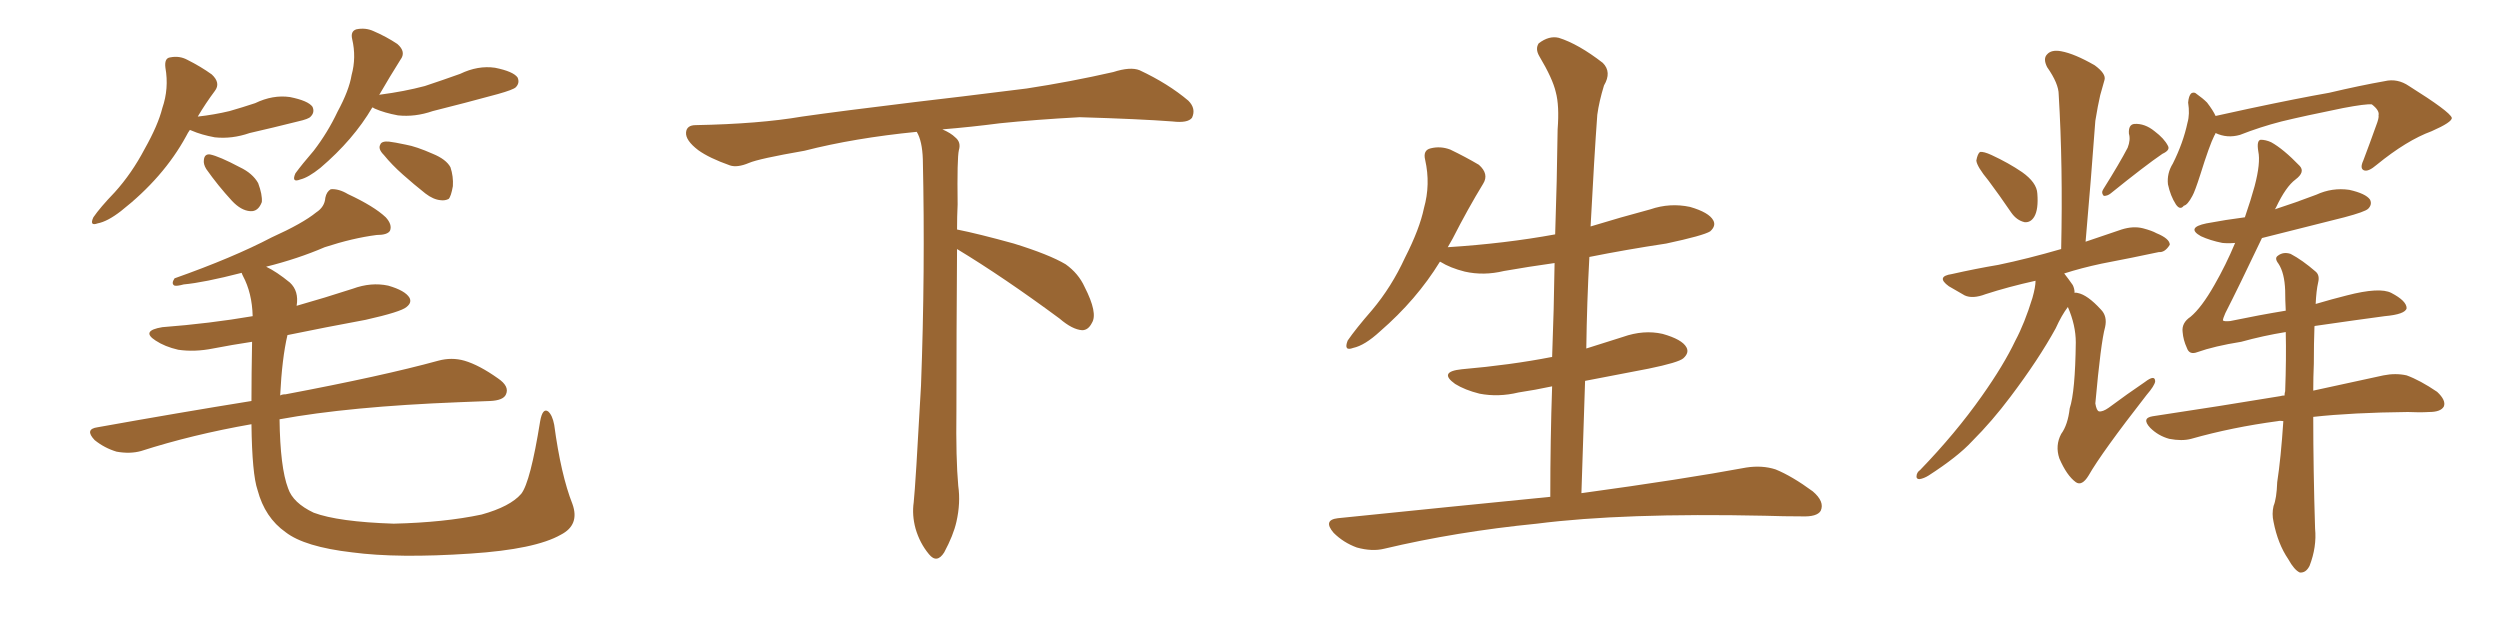 <svg xmlns="http://www.w3.org/2000/svg" xmlns:xlink="http://www.w3.org/1999/xlink" width="600" height="150"><path fill="#996633" padding="10" d="M45.56 31.20L45.56 31.20Q45.12 31.79 44.68 32.67L44.68 32.67Q39.26 42.63 29.00 50.68L29.00 50.68Q25.78 53.17 23.44 53.61L23.44 53.61Q21.39 54.35 22.41 52.15L22.41 52.15Q24.02 49.80 27.54 46.14L27.54 46.14Q31.64 41.60 34.72 35.74L34.72 35.74Q37.94 30.03 38.96 25.93L38.96 25.93Q40.58 21.24 39.70 16.26L39.70 16.26Q39.40 13.92 40.87 13.77L40.87 13.77Q43.07 13.33 44.97 14.36L44.97 14.36Q48.19 15.97 50.83 17.87L50.83 17.87Q53.03 19.92 51.56 21.83L51.56 21.83Q49.37 24.76 47.46 27.98L47.46 27.98Q51.42 27.54 55.08 26.66L55.08 26.66Q58.15 25.78 61.23 24.76L61.23 24.76Q65.48 22.71 69.58 23.29L69.58 23.29Q73.97 24.17 75 25.63L75 25.63Q75.59 26.95 74.56 27.98L74.56 27.98Q74.12 28.56 71.48 29.15L71.48 29.15Q65.63 30.62 59.91 31.93L59.91 31.93Q55.66 33.40 51.56 32.96L51.56 32.96Q48.34 32.37 46.00 31.35L46.00 31.35Q45.70 31.20 45.56 31.20ZM49.51 40.58L49.51 40.58Q48.78 39.40 48.93 38.38L48.93 38.38Q49.07 36.91 50.39 37.06L50.39 37.06Q52.59 37.50 57.57 40.14L57.57 40.14Q60.64 41.60 61.96 43.95L61.96 43.95Q62.99 46.73 62.84 48.49L62.84 48.49Q61.96 50.83 60.06 50.68L60.06 50.68Q57.86 50.54 55.66 48.19L55.66 48.19Q52.29 44.53 49.51 40.58ZM89.36 25.78L89.36 25.78Q84.81 33.54 76.90 40.28L76.90 40.28Q73.97 42.63 72.07 43.07L72.07 43.07Q69.87 43.95 70.90 41.60L70.90 41.60Q72.51 39.40 75.29 36.18L75.29 36.18Q78.66 31.79 81.01 26.81L81.01 26.81Q83.79 21.68 84.38 18.02L84.38 18.02Q85.55 13.77 84.52 9.38L84.52 9.38Q84.08 7.47 85.55 7.03L85.55 7.03Q87.74 6.59 89.65 7.47L89.65 7.47Q92.72 8.79 95.36 10.55L95.36 10.55Q97.56 12.45 96.09 14.36L96.09 14.36Q93.60 18.31 90.97 22.85L90.97 22.85Q91.11 22.71 91.26 22.71L91.26 22.71Q96.97 21.97 101.95 20.65L101.95 20.65Q106.35 19.19 110.45 17.72L110.45 17.72Q114.70 15.67 118.80 16.26L118.80 16.26Q123.19 17.14 124.22 18.60L124.22 18.60Q124.80 19.92 123.78 20.95L123.78 20.95Q123.19 21.53 119.53 22.56L119.53 22.56Q111.47 24.76 103.86 26.66L103.86 26.66Q99.61 28.13 95.51 27.69L95.51 27.69Q92.29 27.10 89.94 26.07L89.94 26.07Q89.50 25.78 89.36 25.78ZM93.31 33.98L93.31 33.98Q94.63 34.13 97.41 34.72L97.41 34.72Q99.90 35.16 103.86 36.91L103.86 36.91Q107.08 38.23 108.11 40.14L108.11 40.14Q108.84 42.33 108.69 44.68L108.69 44.68Q108.25 47.17 107.67 47.75L107.67 47.75Q106.79 48.19 105.76 48.05L105.76 48.05Q104.00 47.90 102.10 46.44L102.10 46.44Q99.32 44.24 96.68 41.89L96.68 41.89Q94.04 39.55 92.14 37.21L92.14 37.21Q90.67 35.74 91.26 34.72L91.26 34.72Q91.55 33.84 93.31 33.98ZM137.40 121.00L137.40 121.00L137.40 121.00Q139.16 125.98 134.62 128.32L134.62 128.32Q128.47 131.84 112.94 132.86L112.94 132.86Q95.51 134.03 84.52 132.57L84.52 132.57Q73.10 131.25 68.55 127.73L68.55 127.73Q63.57 124.22 61.82 117.63L61.82 117.63Q60.50 113.82 60.35 101.81L60.35 101.81Q46.14 104.30 33.84 108.25L33.84 108.25Q31.20 108.98 27.98 108.40L27.98 108.40Q25.05 107.52 22.71 105.62L22.71 105.62Q20.21 102.98 23.44 102.54L23.44 102.54Q43.07 99.02 60.35 96.24L60.35 96.24Q60.35 89.94 60.50 82.03L60.50 82.03Q55.66 82.76 51.12 83.64L51.12 83.64Q46.73 84.52 42.77 83.94L42.77 83.94Q39.55 83.20 37.35 81.74L37.35 81.74Q33.69 79.39 38.96 78.52L38.96 78.52Q50.39 77.64 60.64 75.88L60.64 75.88Q60.50 70.31 58.30 66.21L58.30 66.21Q58.01 65.63 58.01 65.48L58.01 65.48Q48.93 67.82 44.09 68.26L44.09 68.26Q42.48 68.70 41.89 68.55L41.89 68.55Q41.02 68.12 41.89 66.80L41.89 66.80Q55.96 61.82 65.19 56.98L65.19 56.98Q72.66 53.61 75.88 50.98L75.88 50.98Q77.93 49.66 78.08 47.46L78.08 47.46Q78.37 46.00 79.39 45.41L79.39 45.41Q81.30 45.26 83.50 46.58L83.50 46.58Q89.79 49.51 92.58 52.15L92.58 52.15Q94.19 53.91 93.60 55.37L93.60 55.37Q93.02 56.40 90.38 56.40L90.38 56.40Q84.67 57.13 77.93 59.33L77.93 59.33Q71.48 62.11 63.87 64.01L63.87 64.01Q66.36 65.19 69.58 67.82L69.58 67.82Q71.78 69.87 71.19 73.39L71.19 73.39Q77.93 71.48 84.67 69.29L84.67 69.29Q89.06 67.68 93.16 68.55L93.16 68.55Q97.27 69.73 98.29 71.48L98.29 71.48Q98.88 72.66 97.56 73.68L97.56 73.68Q96.24 74.85 87.74 76.76L87.74 76.76Q78.22 78.52 68.99 80.42L68.99 80.42Q67.68 85.99 67.24 94.92L67.24 94.92Q67.68 94.63 68.55 94.63L68.55 94.63Q91.85 90.23 105.18 86.57L105.18 86.57Q108.40 85.69 111.47 86.57L111.47 86.57Q114.99 87.60 119.53 90.82L119.53 90.82Q122.31 92.72 121.44 94.63L121.44 94.63Q120.85 96.09 117.63 96.24L117.63 96.24Q114.11 96.39 110.16 96.53L110.16 96.53Q83.79 97.56 67.09 100.63L67.09 100.63Q67.24 112.21 69.14 117.19L69.14 117.19Q70.31 120.70 75.29 123.05L75.29 123.05Q81.15 125.24 94.48 125.68L94.48 125.68Q106.64 125.39 115.58 123.49L115.58 123.49Q122.46 121.58 125.10 118.51L125.10 118.51Q127.29 115.72 129.64 101.07L129.64 101.07Q130.22 97.85 131.54 98.73L131.54 98.73Q132.57 99.61 133.01 101.95L133.01 101.95Q134.62 113.96 137.40 121.00ZM229.69 59.77L229.69 59.77L229.69 59.77Q229.54 79.98 229.54 98.58L229.54 98.58Q229.39 110.01 229.98 116.60L229.98 116.60Q230.57 120.70 229.54 125.24L229.54 125.24Q228.81 128.47 226.61 132.57L226.61 132.57Q224.85 135.35 222.95 133.01L222.95 133.01Q220.75 130.37 219.73 126.86L219.73 126.86Q218.85 123.63 219.29 120.56L219.29 120.56Q219.73 116.46 221.04 92.58L221.04 92.58Q222.07 65.04 221.48 38.23L221.48 38.23Q221.34 33.84 220.02 31.64L220.02 31.64Q205.08 33.11 193.07 36.18L193.07 36.18Q182.08 38.09 179.74 39.11L179.74 39.11Q176.95 40.28 175.20 39.70L175.20 39.70Q170.21 37.94 167.58 36.04L167.58 36.04Q164.50 33.69 164.65 31.79L164.65 31.79Q164.79 30.03 166.99 30.03L166.99 30.03Q182.23 29.74 192.48 27.98L192.48 27.98Q201.71 26.66 219.87 24.46L219.87 24.46Q228.81 23.44 246.39 21.24L246.39 21.24Q256.93 19.63 267.19 17.29L267.19 17.29Q271.29 15.97 273.49 16.85L273.49 16.85Q280.37 20.07 285.21 24.17L285.21 24.17Q287.11 26.07 286.08 28.27L286.08 28.27Q285.06 29.59 281.40 29.15L281.40 29.15Q273.63 28.56 259.13 28.13L259.13 28.13Q248.44 28.71 239.94 29.59L239.94 29.59Q233.20 30.47 226.17 31.05L226.17 31.05Q228.22 31.93 229.25 32.96L229.25 32.96Q230.71 34.13 230.13 36.04L230.13 36.04Q229.69 37.94 229.83 49.07L229.83 49.07Q229.69 52.00 229.69 55.08L229.69 55.08Q234.81 56.10 243.31 58.45L243.31 58.45Q251.81 61.08 255.76 63.43L255.76 63.43Q258.84 65.63 260.30 68.85L260.30 68.85Q263.53 75.15 262.06 77.49L262.06 77.49Q261.18 79.25 259.72 79.25L259.72 79.25Q257.37 79.10 254.30 76.46L254.30 76.46Q240.82 66.50 229.69 59.77ZM372.07 119.24L372.07 119.24L372.07 119.24Q372.07 105.62 372.51 92.72L372.51 92.72Q368.41 93.60 364.45 94.19L364.45 94.19Q359.62 95.36 355.08 94.48L355.08 94.48Q351.56 93.60 349.22 92.14L349.22 92.14Q345.12 89.21 350.83 88.62L350.83 88.62Q362.55 87.60 372.36 85.69L372.36 85.69Q372.36 85.69 372.51 85.69L372.51 85.69Q372.95 74.12 373.10 63.13L373.10 63.13Q366.80 64.01 360.94 65.04L360.94 65.04Q356.10 66.21 351.56 65.19L351.56 65.19Q348.05 64.31 345.70 62.84L345.70 62.84Q345.70 62.84 345.56 62.84L345.56 62.84Q339.99 71.92 331.20 79.54L331.20 79.54Q327.54 82.91 324.76 83.50L324.76 83.50Q322.41 84.38 323.44 81.74L323.44 81.74Q325.34 78.96 329.30 74.41L329.30 74.41Q333.98 68.85 337.21 61.82L337.21 61.82Q340.72 54.93 341.75 49.95L341.75 49.95Q343.36 44.24 342.04 38.38L342.04 38.38Q341.46 36.04 343.36 35.60L343.36 35.60Q345.70 35.01 348.05 35.89L348.05 35.89Q351.71 37.65 354.93 39.55L354.93 39.55Q357.42 41.75 355.96 44.09L355.96 44.09Q352.29 50.10 348.63 57.28L348.63 57.28Q348.05 58.30 347.46 59.33L347.46 59.33Q361.23 58.45 373.24 56.25L373.24 56.25Q373.68 43.36 373.83 31.05L373.83 31.05Q374.27 25.34 373.39 22.12L373.39 22.12Q372.66 18.90 369.43 13.48L369.43 13.48Q368.41 11.72 369.29 10.40L369.29 10.40Q371.78 8.50 374.12 9.08L374.12 9.08Q378.81 10.55 384.67 15.09L384.67 15.09Q386.87 17.29 384.96 20.51L384.96 20.51Q383.79 24.32 383.35 27.54L383.35 27.54Q382.62 37.50 381.74 54.35L381.74 54.35Q388.92 52.15 396.09 50.24L396.09 50.24Q400.78 48.63 405.62 49.66L405.62 49.66Q410.16 50.98 411.18 52.88L411.18 52.88Q411.91 54.20 410.45 55.52L410.45 55.52Q408.84 56.54 399.90 58.45L399.90 58.45Q390.23 59.91 381.45 61.67L381.45 61.67Q380.86 72.51 380.71 83.64L380.71 83.64Q384.96 82.32 389.50 80.86L389.50 80.86Q394.48 79.10 399.02 80.13L399.02 80.13Q403.71 81.45 404.74 83.35L404.74 83.35Q405.47 84.67 404.00 85.99L404.00 85.99Q402.83 87.01 395.65 88.48L395.65 88.48Q387.89 89.94 380.42 91.41L380.42 91.41Q379.98 104.59 379.54 118.36L379.54 118.36Q404.15 114.99 419.09 112.21L419.09 112.21Q422.90 111.62 426.12 112.65L426.12 112.65Q430.08 114.26 435.06 117.92L435.06 117.92Q437.99 120.41 436.96 122.61L436.96 122.61Q436.08 124.07 432.42 123.93L432.42 123.93Q428.17 123.93 423.63 123.78L423.63 123.78Q389.50 123.05 368.85 125.68L368.85 125.68Q349.51 127.59 332.23 131.69L332.23 131.69Q329.30 132.42 325.63 131.40L325.63 131.40Q322.41 130.22 320.07 127.88L320.07 127.88Q317.43 124.80 321.09 124.37L321.09 124.37Q348.34 121.58 372.07 119.24ZM477.25 43.36L477.25 43.36Q474.46 39.99 474.32 38.53L474.32 38.53Q474.61 36.91 475.20 36.47L475.20 36.47Q476.07 36.33 477.98 37.21L477.98 37.21Q482.08 39.11 485.30 41.31L485.30 41.31Q488.82 43.80 488.96 46.44L488.96 46.44Q489.26 50.24 488.23 52.00L488.23 52.00Q487.35 53.47 485.89 53.32L485.89 53.32Q483.98 52.88 482.67 50.98L482.67 50.98Q479.88 46.88 477.25 43.36ZM510.64 35.45L510.64 35.45Q511.38 33.54 510.94 32.08L510.94 32.08Q510.79 29.88 512.26 29.74L512.26 29.74Q514.75 29.59 517.09 31.49L517.09 31.49Q519.43 33.25 520.31 35.01L520.31 35.01Q520.90 36.04 518.99 36.91L518.99 36.91Q514.89 39.70 506.54 46.44L506.54 46.44Q505.81 47.02 504.93 47.02L504.93 47.02Q504.20 46.29 504.79 45.41L504.79 45.41Q508.74 39.11 510.64 35.45ZM496.29 73.68L496.29 73.68Q494.82 75.59 493.36 78.81L493.36 78.81Q489.26 86.28 482.52 95.21L482.52 95.21Q478.13 101.07 473.29 105.91L473.29 105.91Q469.92 109.57 462.89 114.11L462.89 114.11Q461.72 114.84 460.69 114.99L460.69 114.99Q459.96 114.99 459.96 114.40L459.96 114.40Q459.96 113.38 460.84 112.79L460.84 112.79Q469.34 104.00 475.63 95.07L475.63 95.07Q480.91 87.60 483.69 81.74L483.69 81.74Q485.89 77.64 487.79 71.48L487.79 71.48Q488.53 68.85 488.53 67.38L488.53 67.38Q481.93 68.85 476.51 70.61L476.51 70.61Q473.44 71.78 471.53 70.90L471.53 70.90Q469.48 69.73 467.72 68.70L467.72 68.70Q464.50 66.36 468.46 65.77L468.46 65.77Q474.32 64.45 479.59 63.57L479.59 63.57Q486.62 62.11 494.68 59.77L494.68 59.77Q495.12 39.84 494.09 22.71L494.09 22.71Q494.09 20.07 491.31 16.11L491.31 16.11Q490.28 14.06 491.31 13.04L491.31 13.04Q492.33 11.87 494.68 12.30L494.68 12.30Q497.90 12.89 502.73 15.67L502.73 15.67Q505.52 17.72 505.08 19.19L505.08 19.19Q504.64 20.65 504.05 22.85L504.05 22.85Q503.47 25.34 502.88 29.00L502.88 29.00Q501.86 42.92 500.54 58.01L500.54 58.01Q504.79 56.54 509.18 55.08L509.18 55.08Q511.96 54.20 514.31 54.79L514.31 54.79Q516.50 55.37 517.53 55.96L517.53 55.96Q520.75 57.28 520.75 58.74L520.75 58.74Q519.58 60.64 518.12 60.50L518.12 60.50Q511.96 61.82 504.35 63.28L504.35 63.28Q499.51 64.31 495.41 65.63L495.41 65.63Q496.44 66.94 497.46 68.41L497.46 68.41Q497.90 69.29 497.90 70.31L497.90 70.31Q498.19 70.17 498.63 70.31L498.63 70.31Q500.98 70.75 504.20 74.27L504.20 74.27Q505.81 75.88 505.22 78.52L505.22 78.52Q504.20 82.18 502.88 96.83L502.88 96.83Q503.17 98.58 503.76 98.73L503.76 98.73Q504.64 98.88 506.10 97.85L506.10 97.85Q510.64 94.48 514.75 91.70L514.75 91.70Q517.24 89.79 517.24 91.55L517.24 91.55Q517.09 92.58 515.19 94.78L515.19 94.78Q504.35 108.69 501.27 114.11L501.27 114.11Q499.66 116.75 498.19 115.72L498.19 115.72Q496.00 114.11 494.24 110.01L494.24 110.01Q493.21 106.93 494.68 104.15L494.68 104.15Q496.29 101.95 496.73 98.00L496.73 98.00Q498.05 94.04 498.19 82.18L498.19 82.18Q498.19 78.08 496.29 73.68ZM531.74 31.93L531.74 31.93Q531.59 32.37 531.45 32.52L531.45 32.52Q530.27 34.86 528.08 41.89L528.08 41.89Q526.76 46.00 526.17 47.02L526.17 47.02Q525 49.22 524.12 49.37L524.12 49.37Q523.24 50.54 522.22 49.07L522.22 49.07Q520.90 47.02 520.31 44.24L520.31 44.24Q520.02 41.60 521.48 39.26L521.48 39.26Q523.97 34.28 525 29.44L525 29.44Q525.59 27.39 525.15 24.61L525.15 24.61Q525.29 23.00 525.88 22.41L525.88 22.41Q526.61 21.97 527.20 22.56L527.20 22.56Q528.66 23.58 529.69 24.61L529.69 24.61Q531.15 26.51 531.74 27.83L531.74 27.83Q535.69 26.95 539.79 26.07L539.79 26.07Q551.51 23.58 558.98 22.27L558.98 22.27Q566.46 20.51 572.31 19.48L572.31 19.48Q575.39 18.75 578.17 20.65L578.17 20.65Q587.99 26.81 588.43 28.27L588.43 28.27Q588.57 29.30 583.59 31.49L583.59 31.49Q577.59 33.69 570.41 39.55L570.41 39.55Q568.36 41.31 567.33 40.87L567.33 40.87Q566.31 40.43 567.19 38.53L567.19 38.53Q568.80 34.28 570.26 30.18L570.26 30.18Q571.00 28.27 570.85 27.69L570.85 27.69Q571.14 26.51 569.24 25.05L569.24 25.05Q567.77 24.90 562.35 25.93L562.35 25.93Q552.98 27.83 547.56 29.15L547.56 29.15Q542.43 30.47 537.60 32.37L537.60 32.37Q534.52 33.25 531.74 31.93ZM548.00 101.07L548.00 101.07L548.00 101.07Q547.27 100.93 546.68 101.07L546.68 101.07Q535.69 102.54 525.88 105.32L525.88 105.32Q523.68 105.91 520.61 105.32L520.61 105.32Q517.97 104.59 516.06 102.69L516.06 102.69Q513.87 100.34 516.65 99.90L516.65 99.90Q533.20 97.41 547.27 95.07L547.27 95.07Q547.71 94.92 548.29 94.92L548.29 94.92Q548.29 94.34 548.44 93.90L548.44 93.90Q548.73 85.99 548.58 79.69L548.58 79.69Q543.16 80.57 537.89 82.03L537.89 82.03Q531.45 83.06 527.34 84.52L527.34 84.52Q525.44 85.25 524.85 83.50L524.85 83.50Q523.97 81.59 523.83 79.69L523.83 79.69Q523.54 77.49 525.73 76.03L525.73 76.03Q528.37 73.83 531.45 68.41L531.45 68.41Q534.23 63.57 536.43 58.30L536.43 58.30Q534.81 58.45 533.35 58.30L533.35 58.30Q530.42 57.71 528.22 56.69L528.22 56.69Q524.56 54.64 529.54 53.61L529.54 53.61Q534.23 52.73 538.77 52.15L538.77 52.15Q540.23 47.90 541.11 44.68L541.11 44.68Q542.58 39.11 541.99 36.33L541.99 36.33Q541.55 33.69 542.58 33.54L542.58 33.54Q543.75 33.54 545.07 34.13L545.07 34.13Q548.00 35.74 551.95 39.84L551.95 39.84Q553.27 41.31 550.93 43.07L550.93 43.07Q548.58 44.82 546.24 49.80L546.24 49.80Q546.09 50.10 545.95 50.24L545.95 50.24Q550.93 48.63 555.91 46.73L555.91 46.73Q559.72 44.97 563.82 45.56L563.82 45.56Q567.77 46.44 568.80 47.90L568.80 47.90Q569.38 49.07 568.36 50.10L568.36 50.10Q567.63 50.83 562.65 52.15L562.65 52.15Q552.25 54.79 542.87 57.13L542.87 57.13Q537.30 68.85 534.08 75.15L534.08 75.15Q533.50 76.46 533.50 76.90L533.50 76.90Q533.79 77.20 535.25 77.05L535.25 77.05Q542.29 75.59 548.58 74.56L548.58 74.56Q548.44 71.92 548.44 69.73L548.44 69.73Q548.29 65.48 546.83 63.28L546.83 63.28Q545.80 61.96 546.68 61.38L546.68 61.38Q548.00 60.35 549.76 60.94L549.76 60.94Q552.54 62.40 555.76 65.19L555.76 65.19Q556.79 66.06 556.35 67.82L556.35 67.82Q555.91 69.73 555.76 72.95L555.76 72.95Q559.72 71.78 563.23 70.90L563.23 70.90Q571.14 68.85 573.93 70.31L573.93 70.31Q577.59 72.22 577.59 73.97L577.59 73.97Q577.29 75.44 572.31 75.88L572.31 75.88Q565.72 76.76 555.62 78.22L555.62 78.22Q555.47 78.22 555.47 78.37L555.47 78.37Q555.32 82.32 555.32 87.30L555.32 87.30Q555.18 90.53 555.18 93.75L555.18 93.75Q565.28 91.55 572.02 90.09L572.02 90.09Q574.95 89.50 577.59 90.09L577.59 90.09Q580.81 91.26 584.91 94.04L584.91 94.04Q587.11 96.09 586.52 97.56L586.52 97.56Q585.79 98.88 583.01 98.88L583.01 98.88Q580.66 99.02 577.88 98.88L577.88 98.88Q564.55 99.02 555.18 100.05L555.18 100.05Q555.18 112.65 555.62 126.86L555.62 126.86Q556.05 131.25 554.30 135.79L554.30 135.79Q553.42 137.55 551.95 137.40L551.95 137.40Q550.63 136.82 549.17 134.18L549.17 134.18Q546.68 130.52 545.65 125.24L545.65 125.24Q545.21 123.34 545.65 121.44L545.65 121.44Q546.39 119.68 546.53 115.72L546.53 115.72Q547.41 110.01 548.00 101.07Z"/></svg>